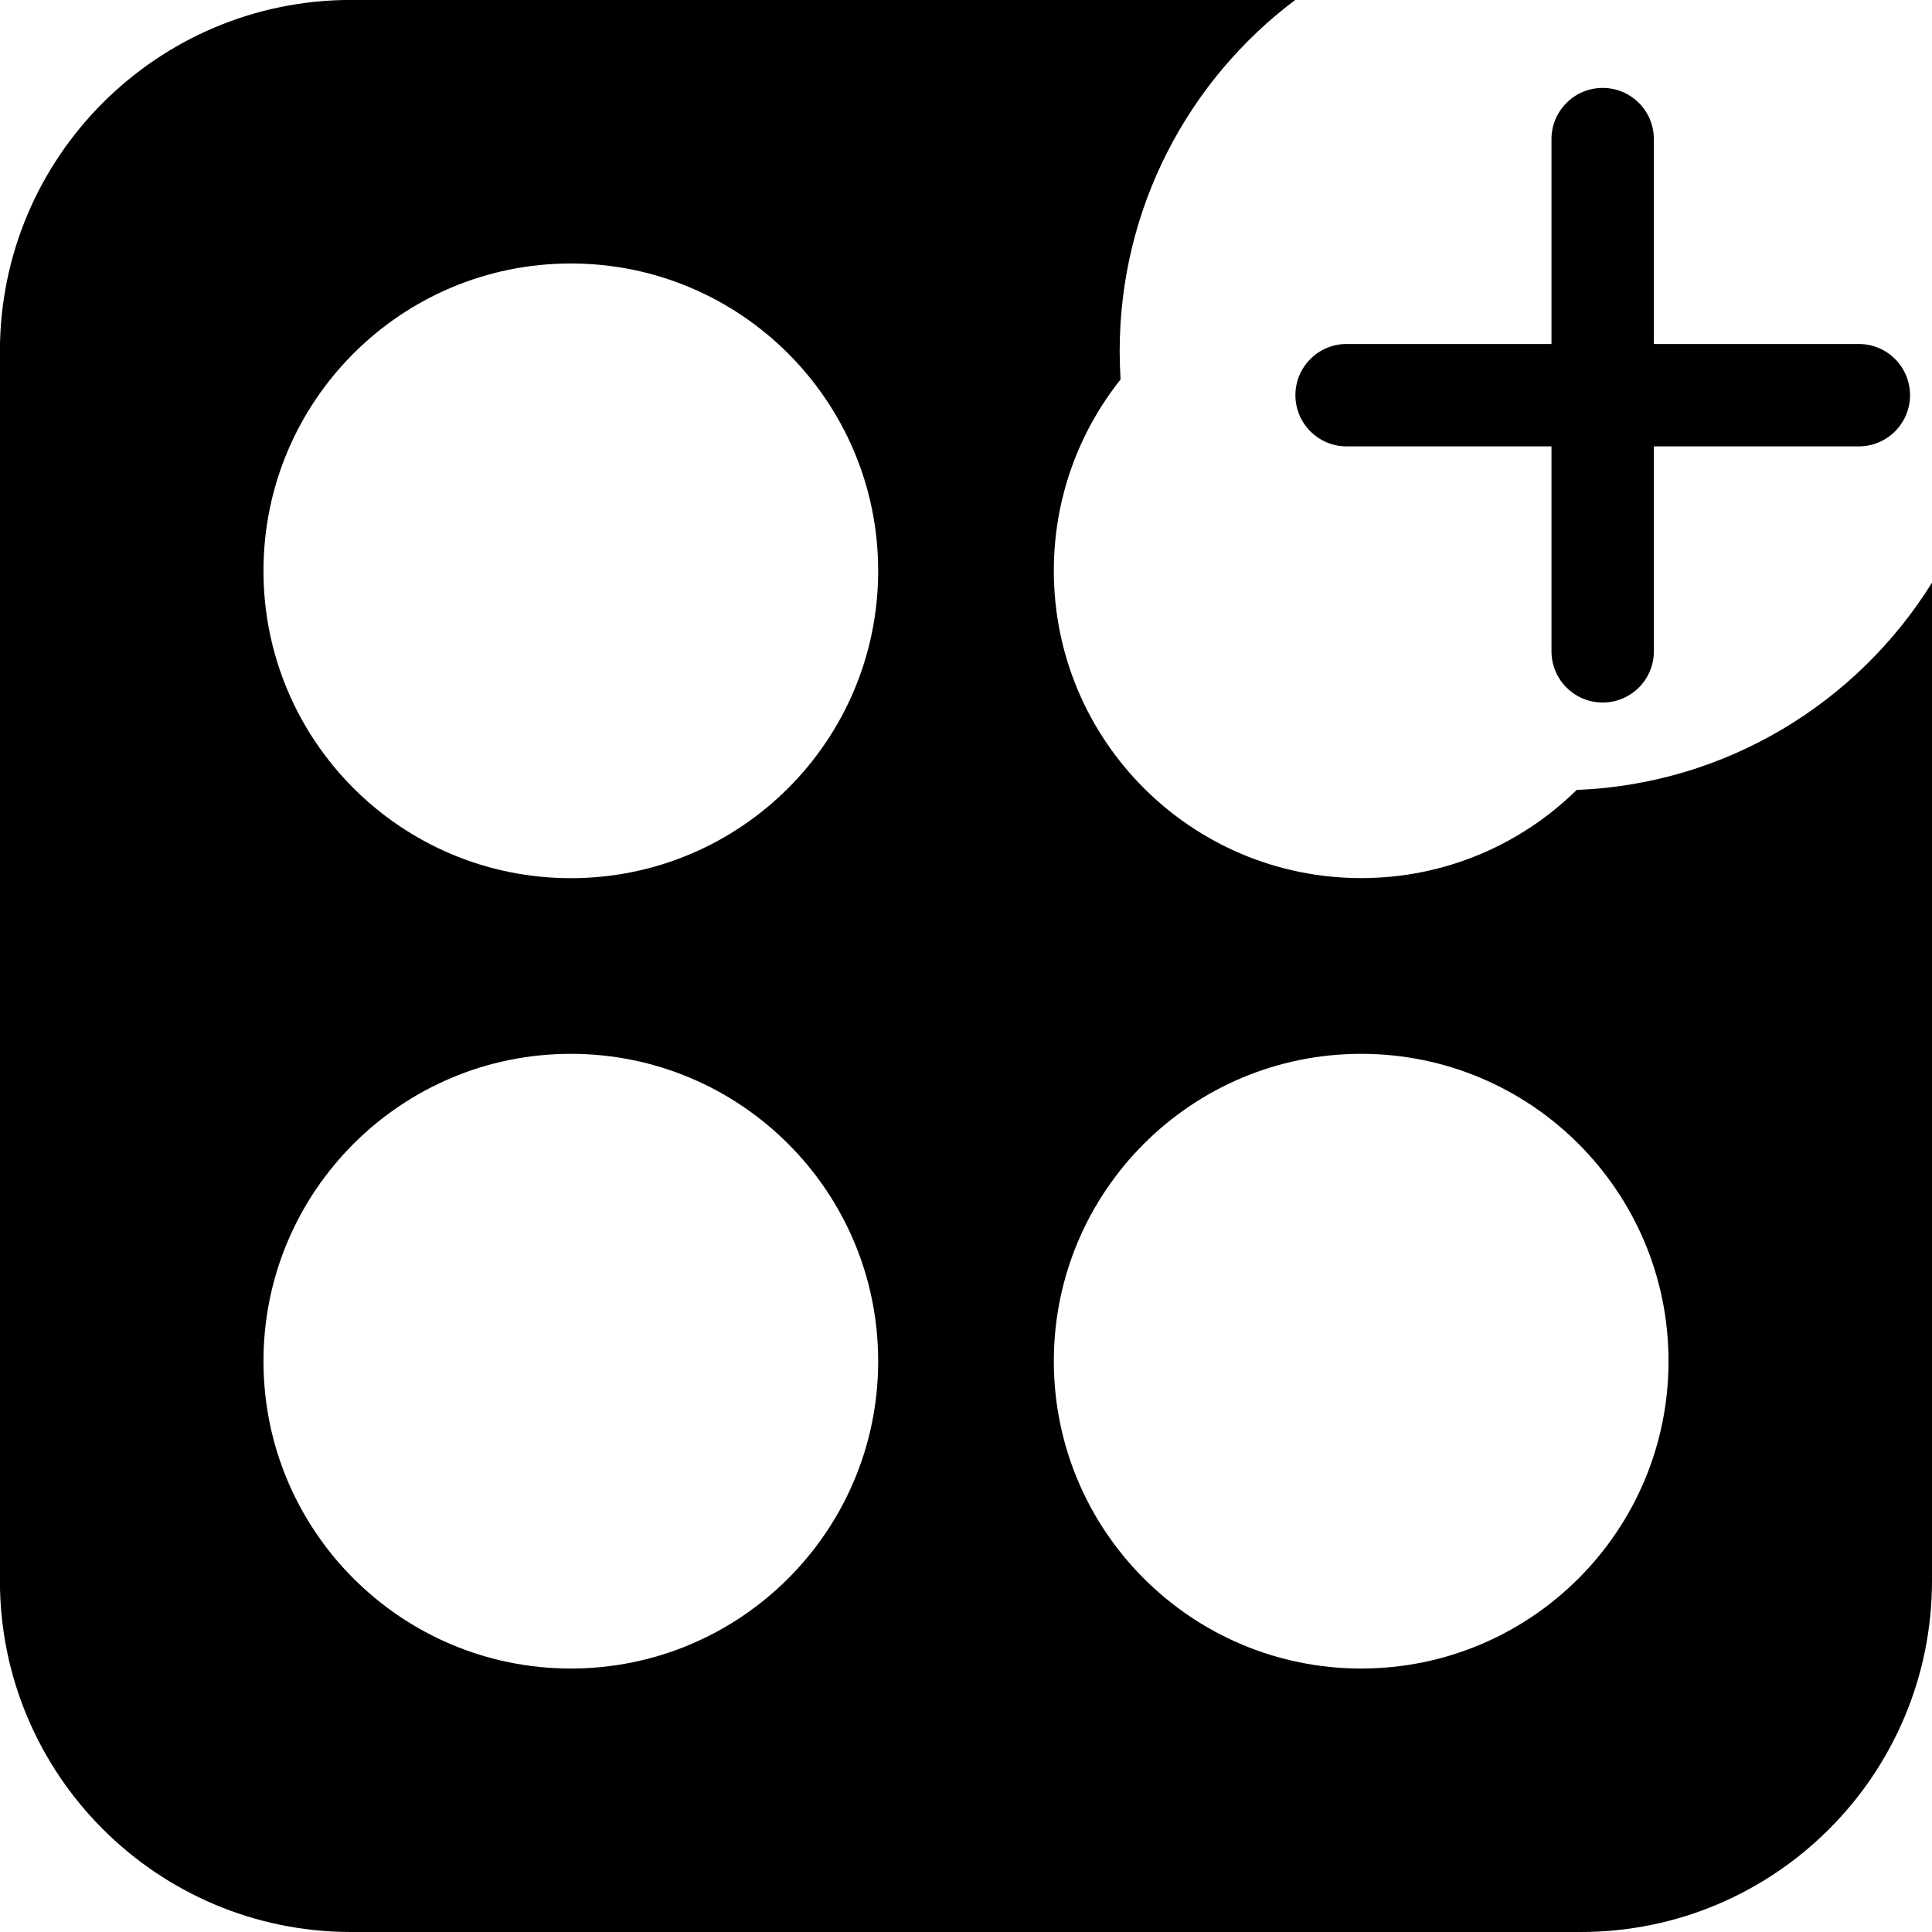 <?xml version="1.0" encoding="UTF-8"?>
<svg width="24" height="24" fill="none" version="1.1" viewBox="0 0 24 24" xmlns="http://www.w3.org/2000/svg">
 <path d="m24 19.636v-12.398c-0.926 1.49-2.55 2.501-4.414 2.575-0.689 0.677-1.634 1.095-2.677 1.095-2.109 0-3.818-1.709-3.818-3.818 0-0.898 0.31-1.724 0.829-2.376-0.007-0.116-0.011-0.233-0.011-0.351 0-1.784 0.857-3.369 2.181-4.364h-11.727c-2.41 0-4.364 1.954-4.364 4.364v15.273c0 2.41 1.954 4.364 4.364 4.364h15.273c2.41 0 4.364-1.954 4.364-4.364zm-13.091-12.545c0 2.109-1.709 3.818-3.818 3.818-2.109 0-3.818-1.709-3.818-3.818 0-2.109 1.71-3.818 3.818-3.818 2.109 0 3.818 1.71 3.818 3.818zm-3.818 13.636c2.109 0 3.818-1.71 3.818-3.818 0-2.109-1.709-3.818-3.818-3.818-2.109 0-3.818 1.71-3.818 3.818 0 2.109 1.71 3.818 3.818 3.818zm13.636-3.818c0 2.109-1.71 3.818-3.818 3.818-2.109 0-3.818-1.71-3.818-3.818 0-2.109 1.71-3.818 3.818-3.818 2.109 0 3.818 1.71 3.818 3.818zm-0.818-8.182c-0.351 0-0.636-0.285-0.636-0.636v-2.546h-2.545c-0.351 0-0.636-0.285-0.636-0.636 0-0.351 0.285-0.636 0.636-0.636h2.545v-2.545c0-0.351 0.285-0.636 0.636-0.636 0.351 0 0.636 0.285 0.636 0.636v2.545h2.546c0.351 0 0.636 0.285 0.636 0.636 0 0.351-0.285 0.636-0.636 0.636h-2.546v2.546c0 0.351-0.285 0.636-0.636 0.636z" clip-rule="evenodd" fill="#000" fill-rule="evenodd" stroke-width="1.333"/>
</svg>
